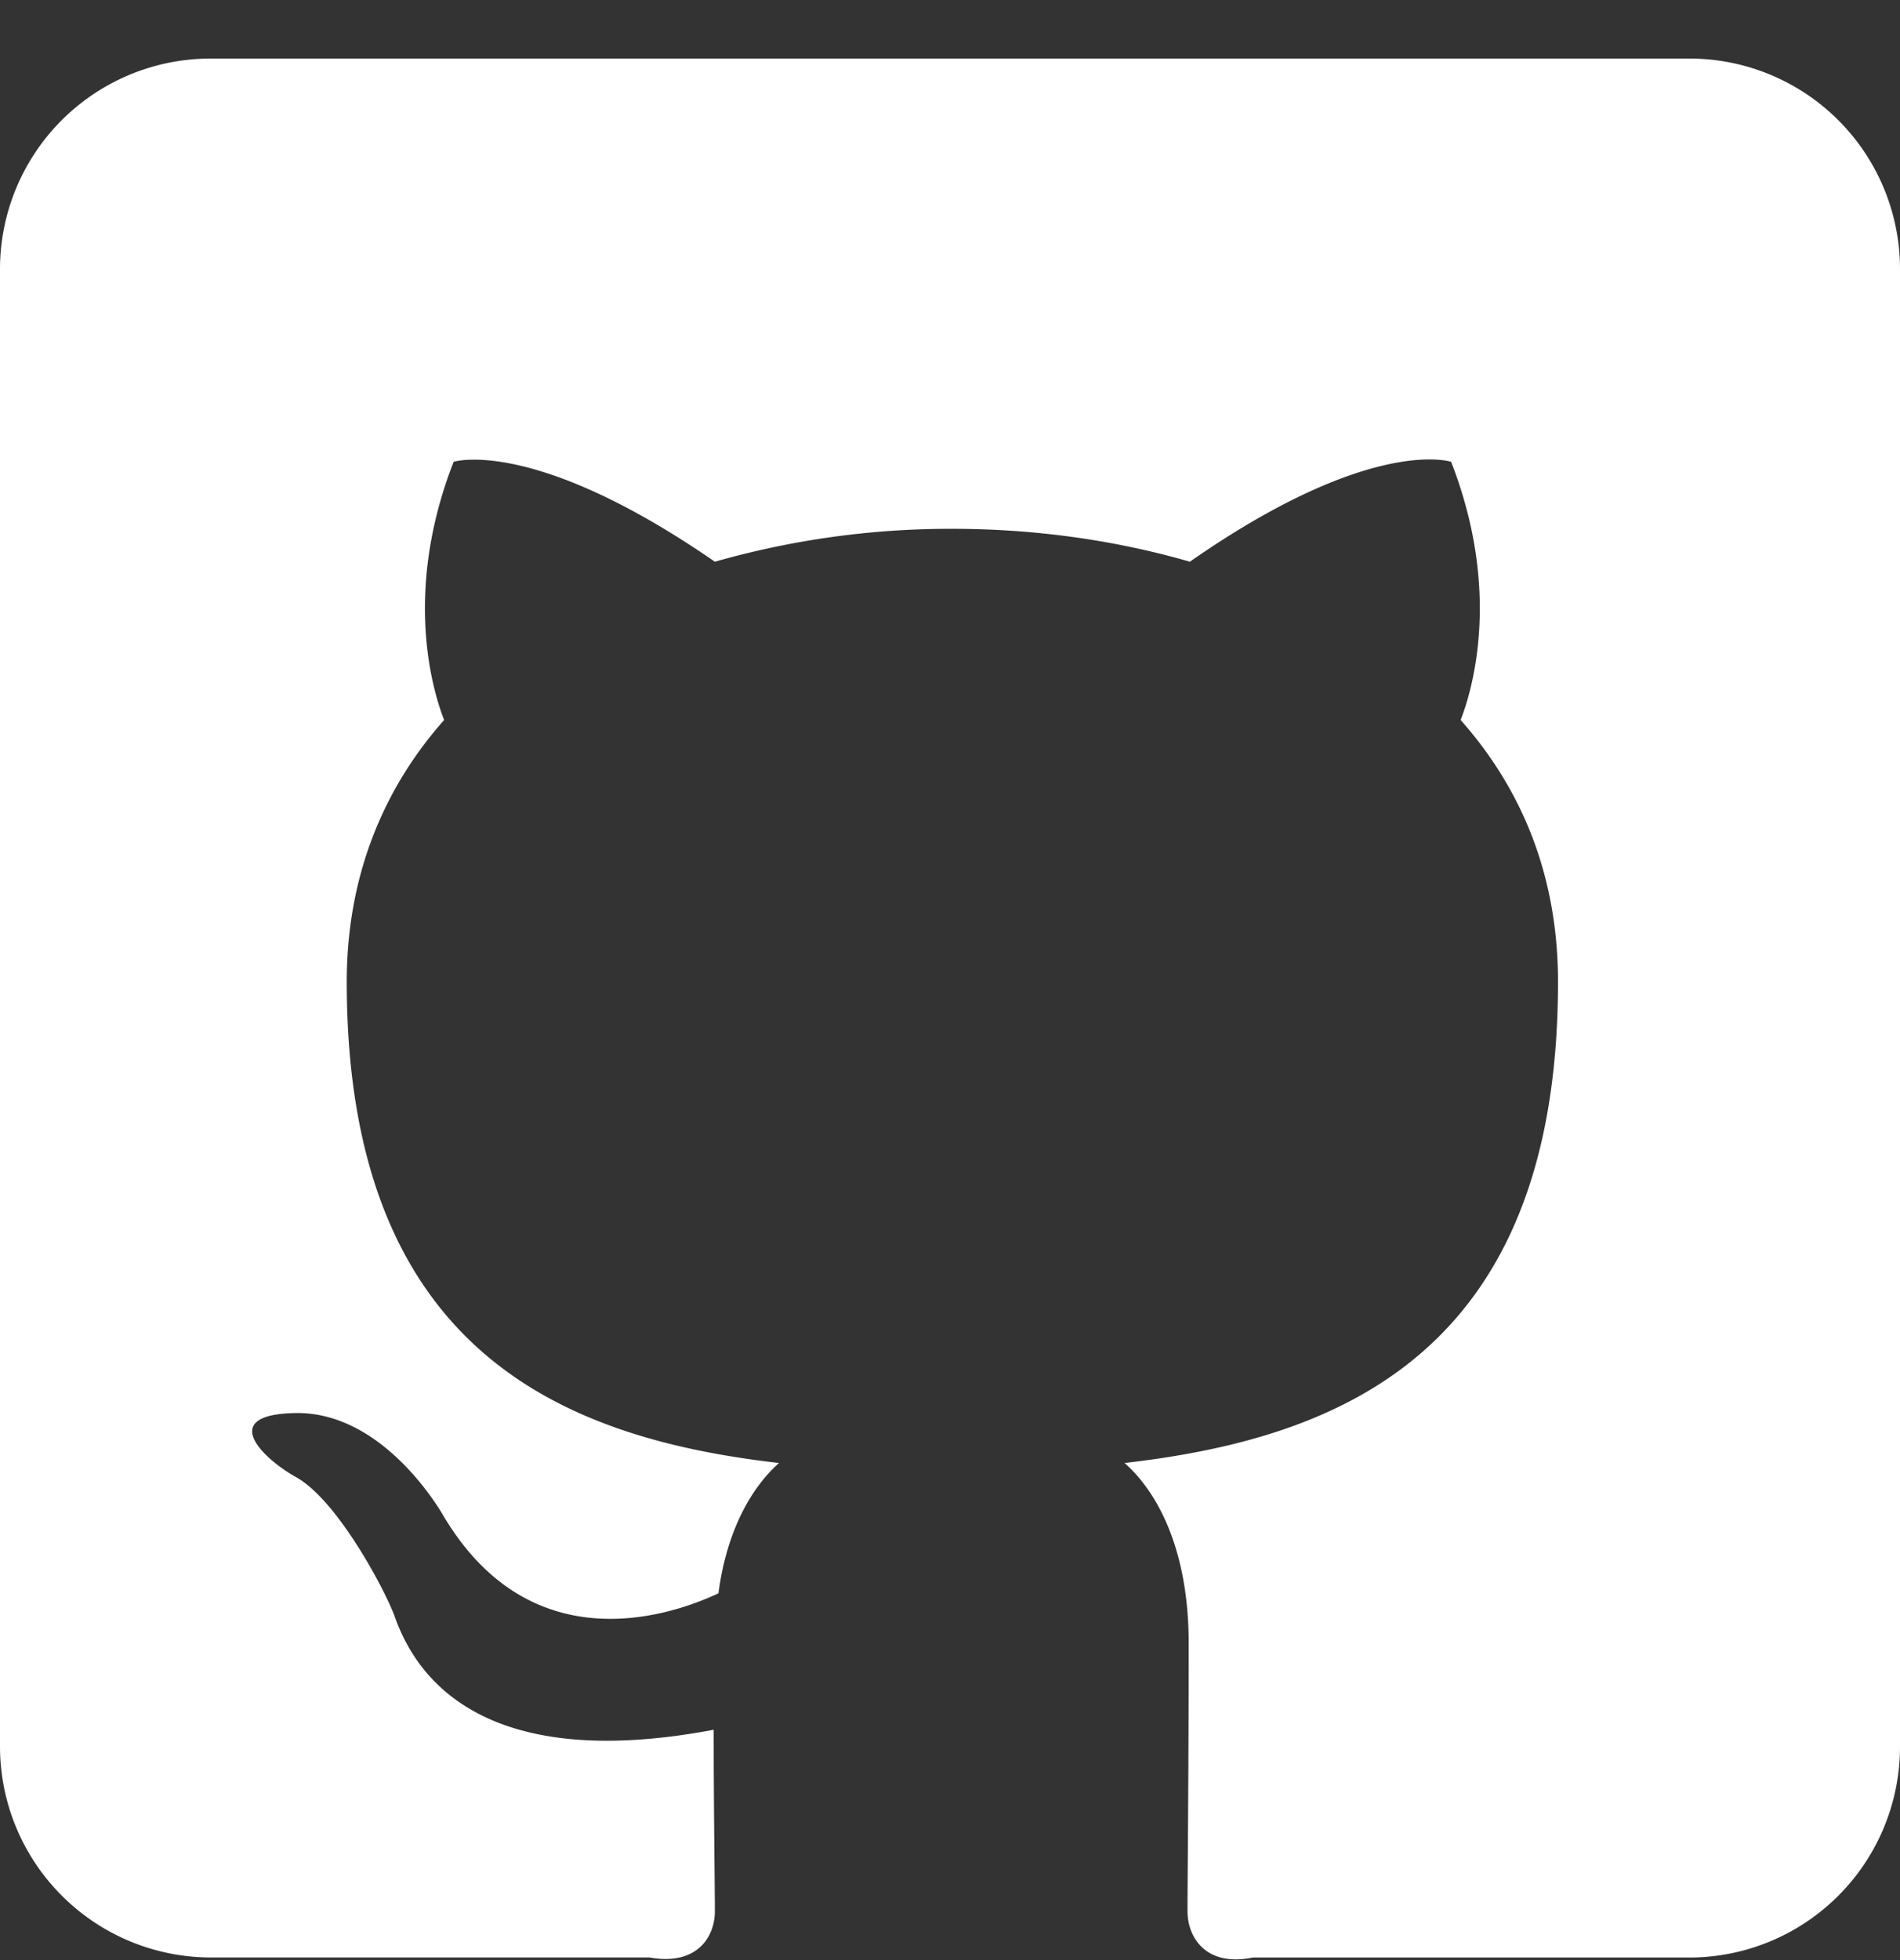 <svg xmlns="http://www.w3.org/2000/svg" width="32" height="33" fill="none"><rect width="100%" height="100%" fill="#333333" stroke="none"/><g clip-path="url(#a)"><path fill="#fff" fill-rule="evenodd" d="M32 4.536a3.545 3.545 0 0 0-3.55-3.55H3.549A3.546 3.546 0 0 0 0 4.539v24.864a3.554 3.554 0 0 0 3.556 3.553h7.384c.8.144 1.1-.348 1.1-.779 0-.39-.02-1.681-.02-3.055-4.02.759-5.06-1.005-5.38-1.928-.18-.472-.96-1.927-1.64-2.317-.56-.308-1.36-1.066-.02-1.087 1.26-.02 2.16 1.19 2.46 1.682 1.44 2.48 3.74 1.784 4.66 1.353.14-1.066.56-1.784 1.02-2.194-3.56-.41-7.28-1.825-7.28-8.1 0-1.784.62-3.26 1.64-4.409-.16-.41-.72-2.091.16-4.347 0 0 1.34-.43 4.4 1.682a14.47 14.47 0 0 1 4-.554c1.36 0 2.72.184 4 .554 3.06-2.133 4.4-1.682 4.4-1.682.88 2.256.32 3.937.16 4.347 1.02 1.149 1.64 2.605 1.64 4.41 0 6.294-3.74 7.689-7.3 8.099.58.513 1.08 1.497 1.08 3.035 0 2.194-.02 3.957-.02 4.511 0 .43.3.943 1.1.78h7.344A3.55 3.55 0 0 0 32 29.405V4.537z" clip-rule="evenodd"/></g><defs><clipPath id="a"><path fill="#fff" d="M0 .987h32v32H0z"/></clipPath></defs></svg>